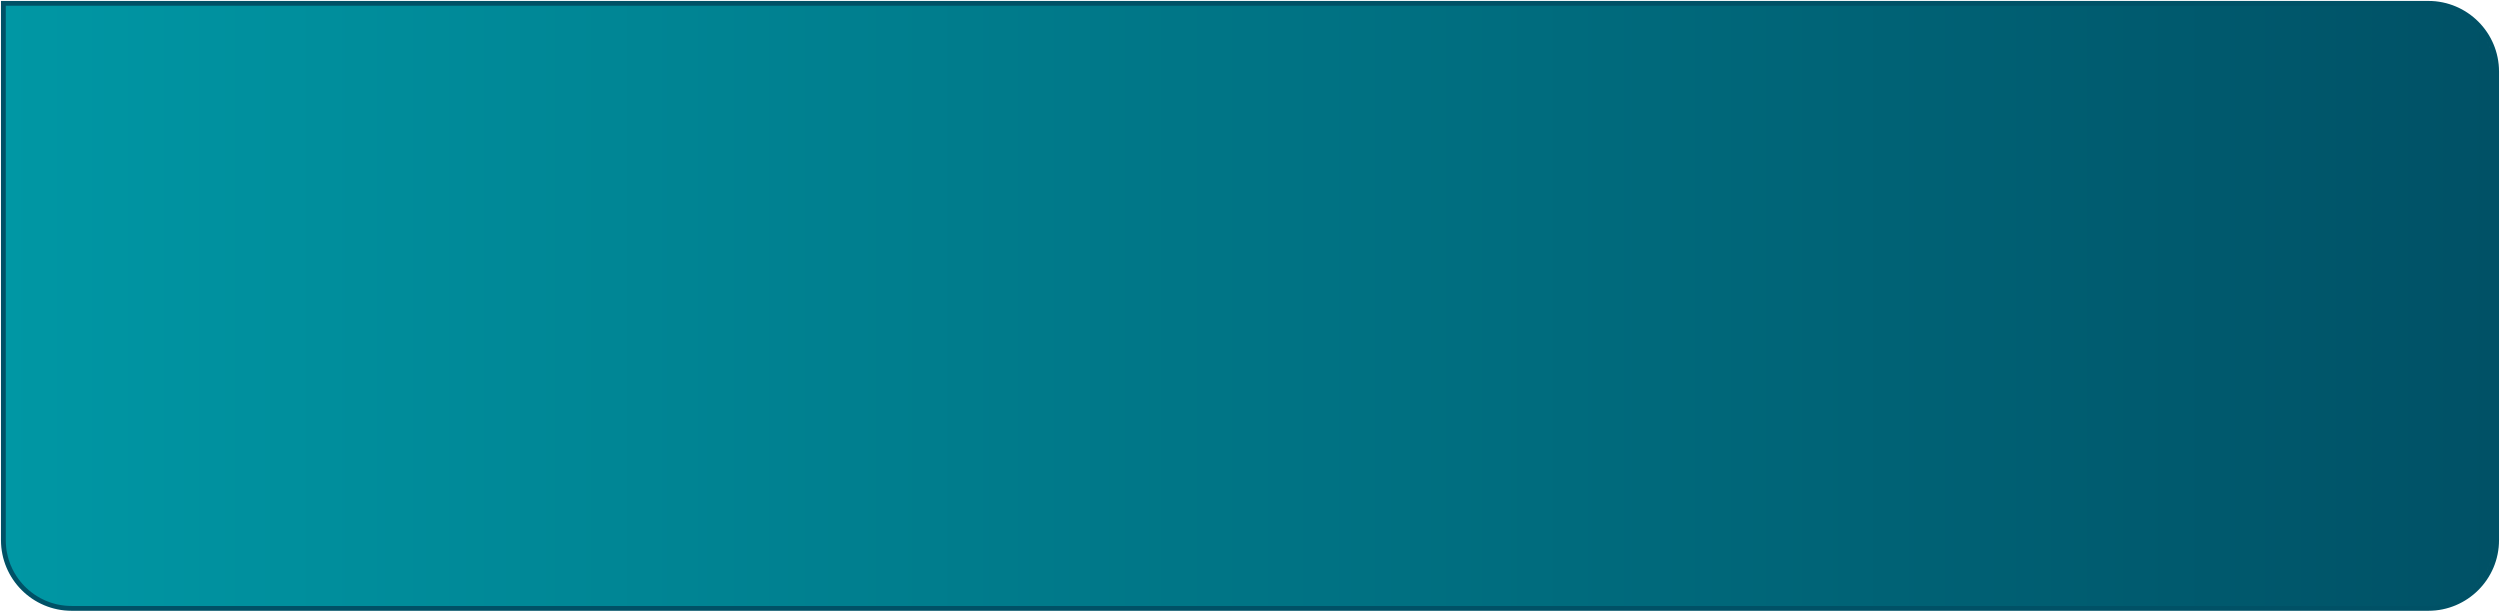 <?xml version="1.0" encoding="UTF-8"?> <svg xmlns="http://www.w3.org/2000/svg" width="1228" height="301" viewBox="0 0 1228 301" fill="none"><mask id="mask0_15_19326" style="mask-type:luminance" maskUnits="userSpaceOnUse" x="1" y="1" width="1226" height="298"><path d="M1.7 1.6V265.3C1.7 283.8 16.7 298.8 35.2 298.8H1192.8C1211.3 298.8 1226.3 283.8 1226.3 265.3V35.2C1226.3 16.7 1211.3 1.6 1192.8 1.6H1.7Z" fill="white"></path></mask><g mask="url(#mask0_15_19326)"><path d="M-106 -9314H1334V2924.5H-106V-9314Z" fill="url(#paint0_linear_15_19326)"></path></g><path d="M1192.81 298.833H35.191C16.672 298.833 1.659 283.82 1.659 265.301V1.642H1192.81C1211.33 1.642 1226.34 16.654 1226.34 35.174V265.301C1226.34 283.82 1211.33 298.833 1192.81 298.833Z" stroke="url(#paint1_linear_15_19326)" stroke-width="2.363"></path><defs><linearGradient id="paint0_linear_15_19326" x1="1.66" y1="150.237" x2="1226.34" y2="150.237" gradientUnits="userSpaceOnUse"><stop stop-color="#0097A4"></stop><stop offset="1" stop-color="#005166"></stop></linearGradient><linearGradient id="paint1_linear_15_19326" x1="1912.81" y1="-2625.21" x2="1912.81" y2="-2325.65" gradientUnits="userSpaceOnUse"><stop stop-color="#0097A4"></stop><stop offset="1" stop-color="#005166"></stop></linearGradient></defs></svg> 